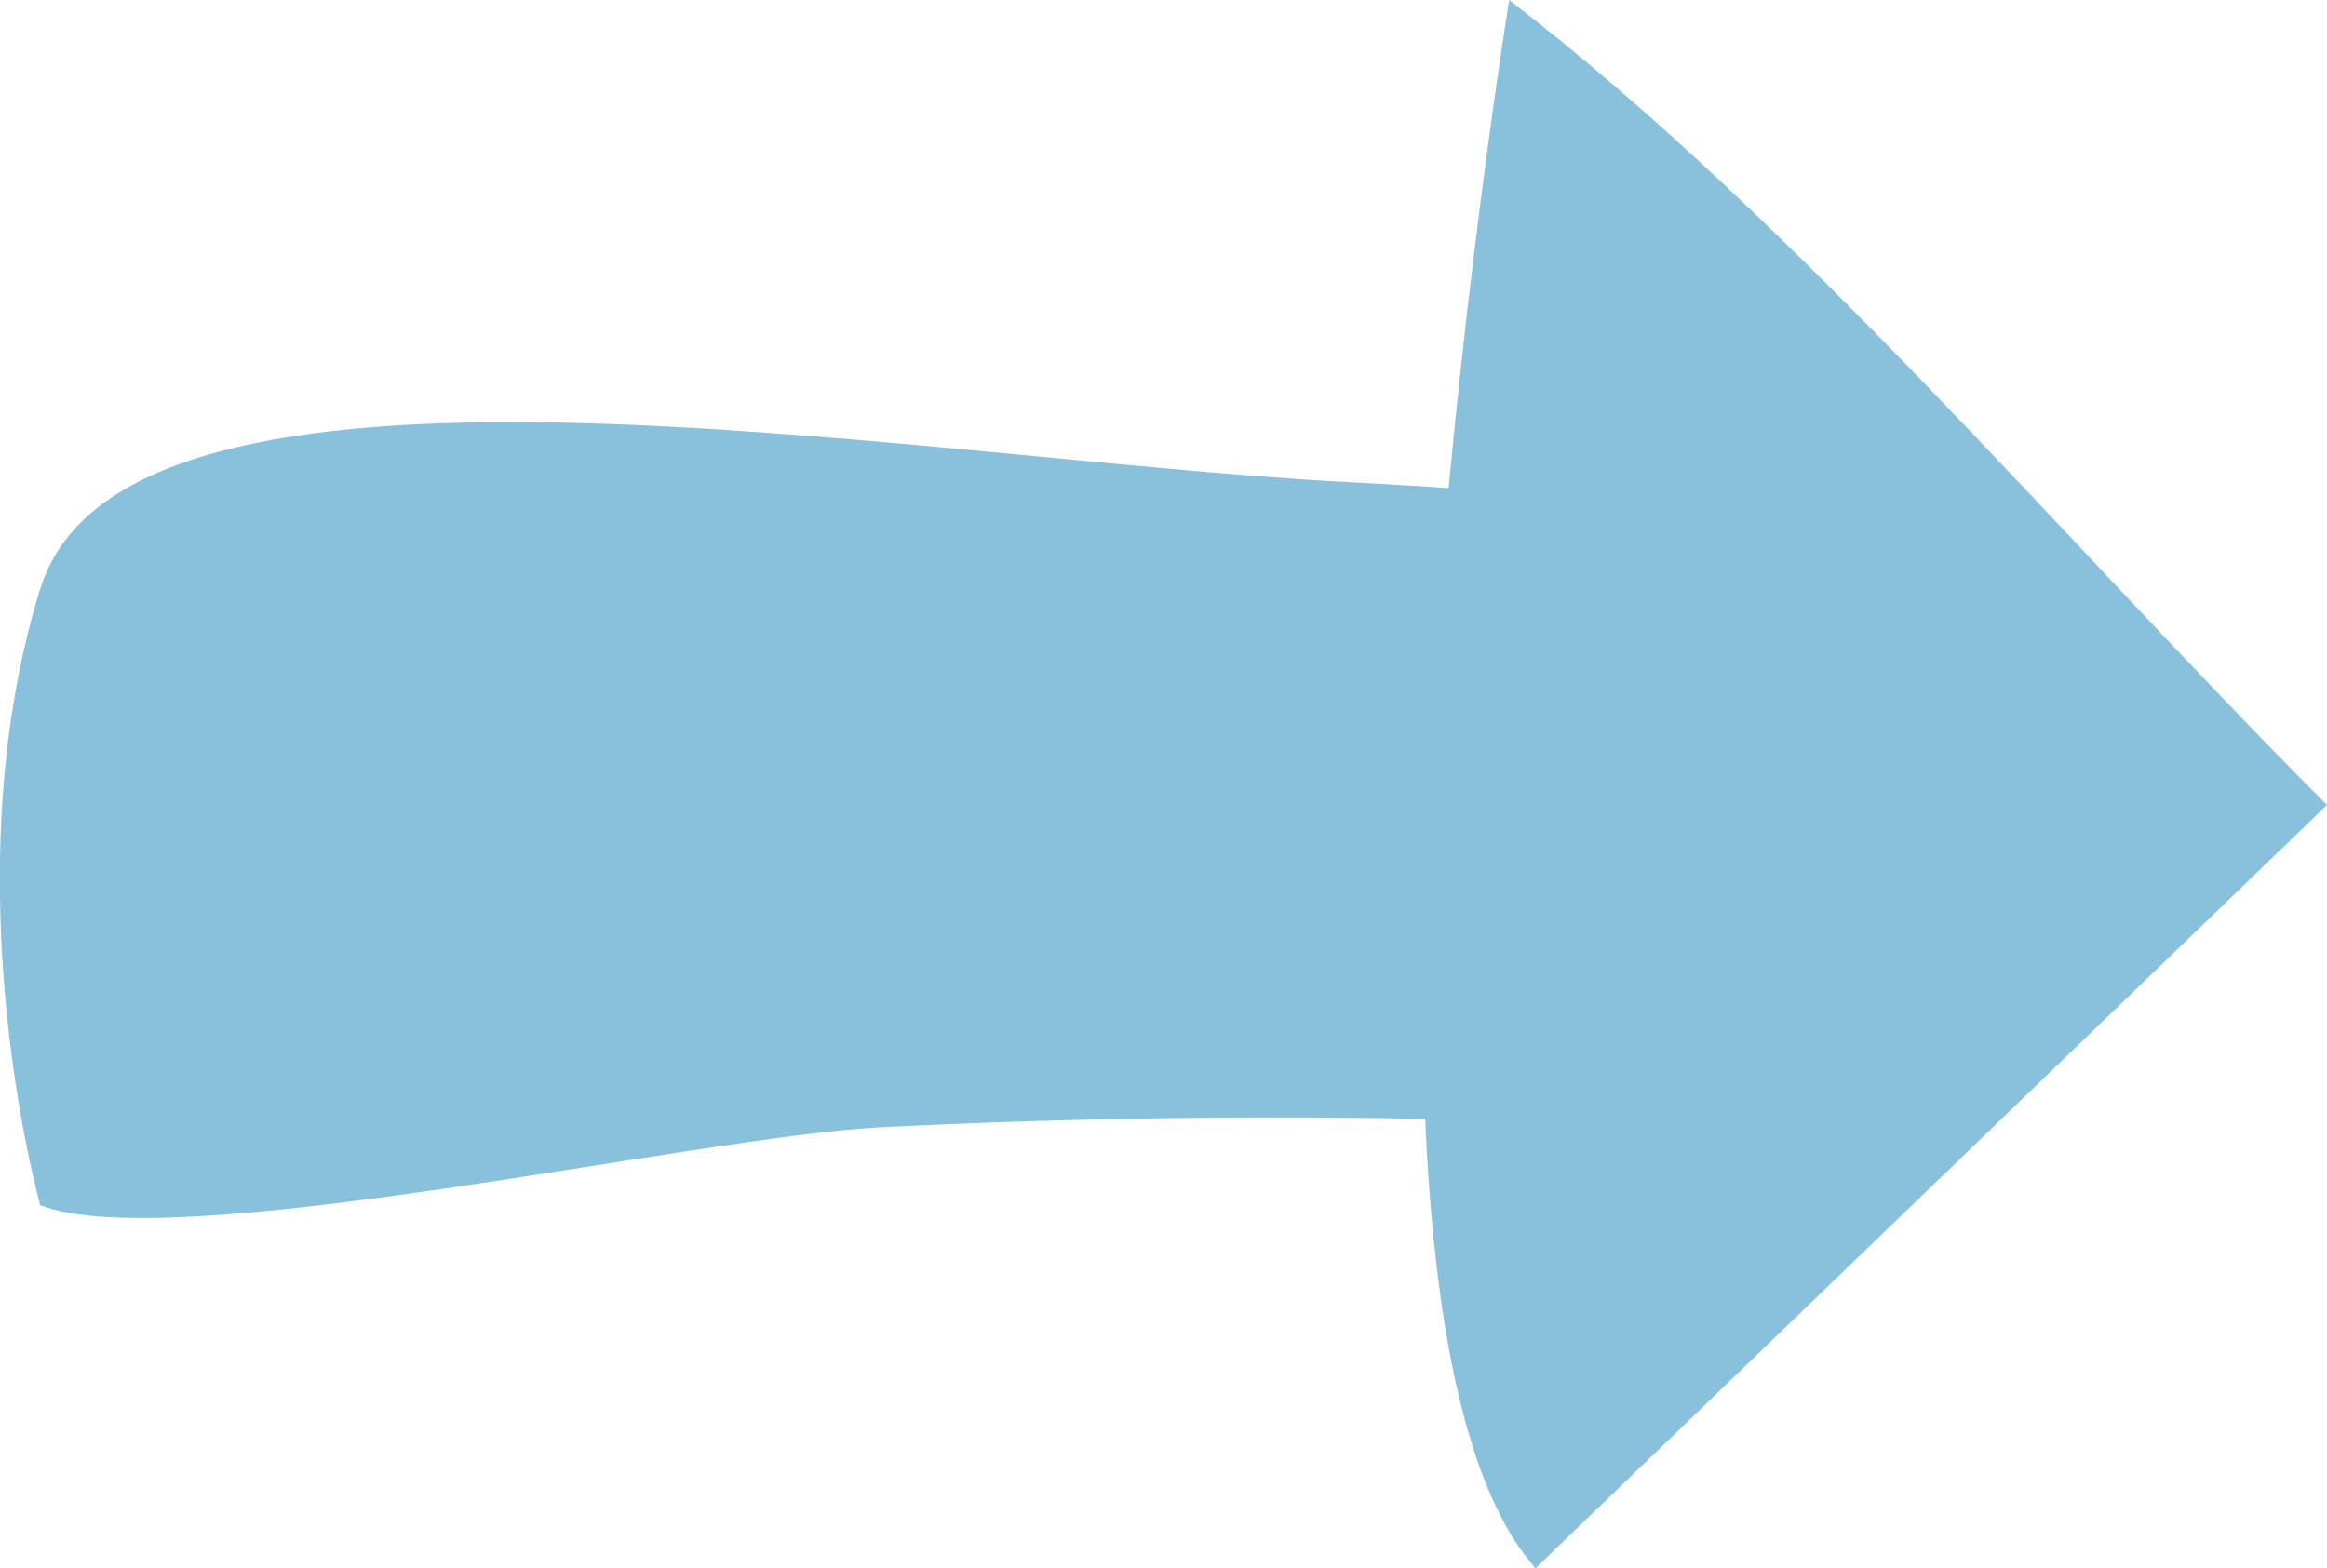 <svg viewBox="0 0 178.72 120.48" xmlns="http://www.w3.org/2000/svg"><g fill="#89c1dc"><path d="m3.1 45.22c6.58-21.31 66.56-9.97 100.3-8.19 13.53.71 27.59 1.58 39.47 8.1 1.52.83 3.06 1.82 3.86 3.36.72 1.38.74 3 .74 4.55.03 8.41.05 16.83.08 25.24 0 1.56 0 3.17-.64 4.59-1.83 4.09-7.43 4.39-11.91 4.12-22.41-1.39-44.91-1.51-67.34-.39-14.14.71-54.33 9.95-64.57 5.99 0 0-6.98-24.77 0-47.37z"/><path d="m178.72 61.84c-20.26 19.55-40.52 39.1-60.79 58.64-18.28-20.54-2.02-120.48-2.02-120.48 22.37 17.21 43.22 42.25 62.81 61.84"/></g></svg>